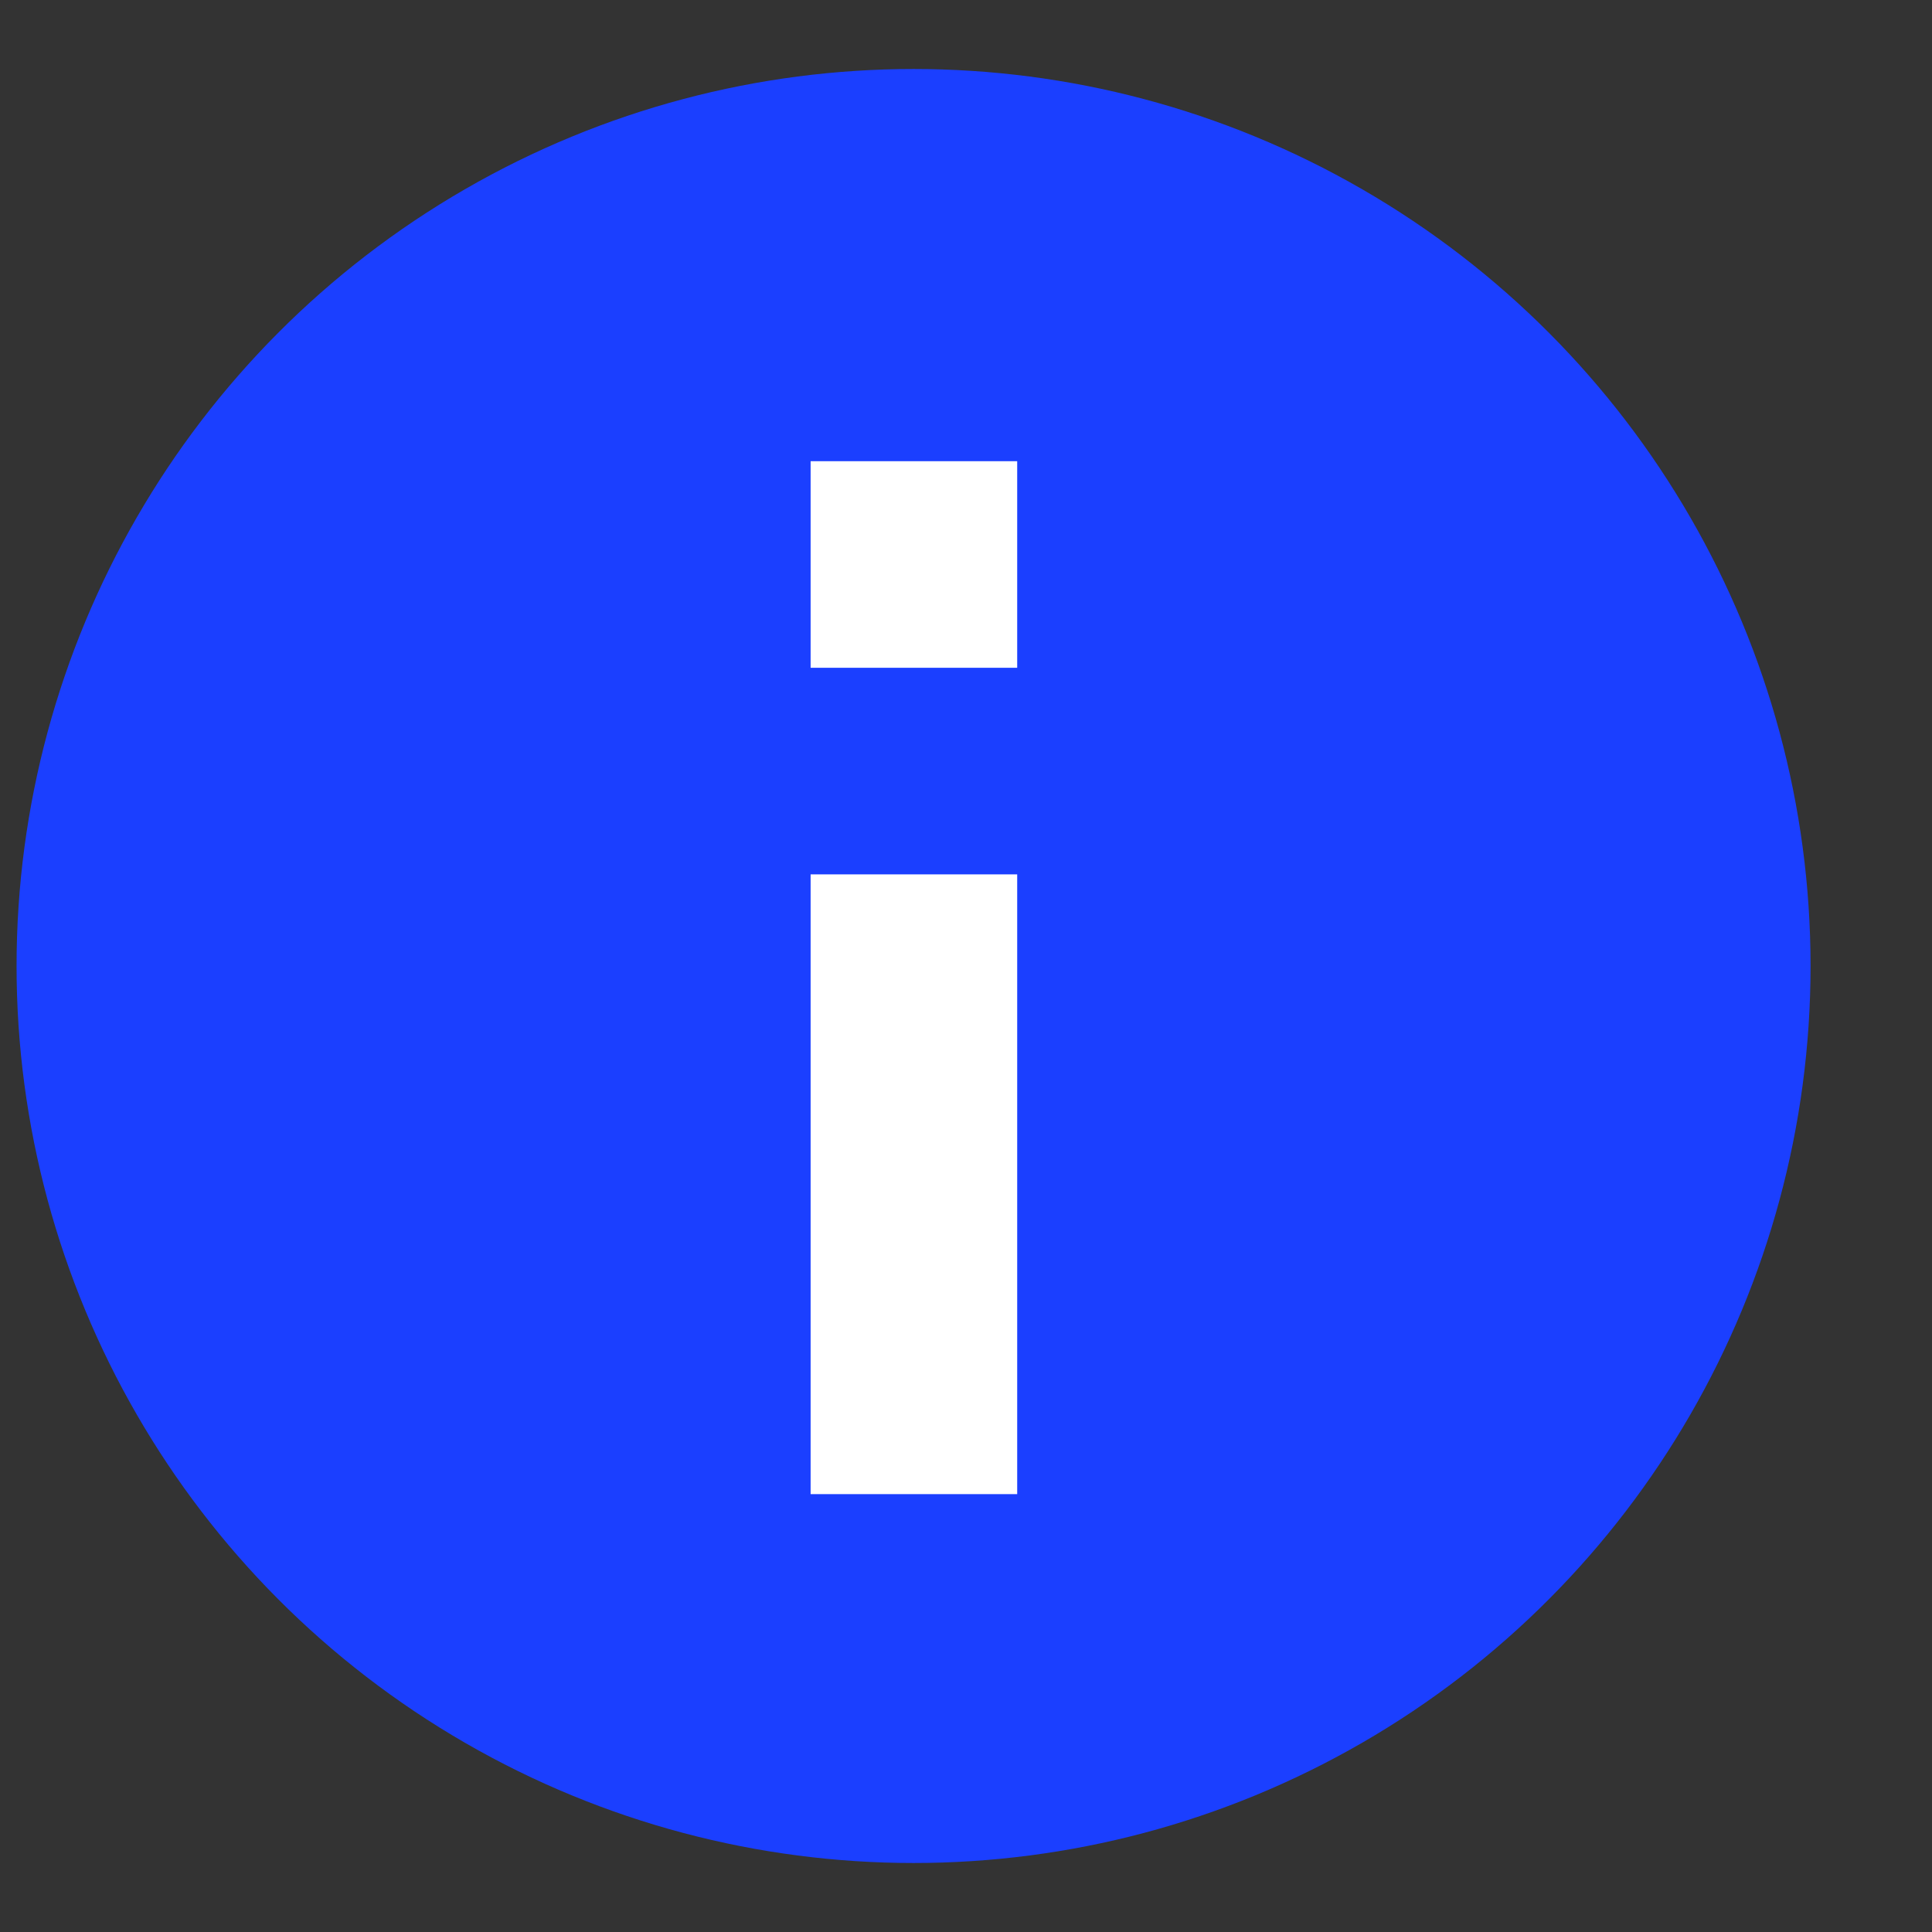 <svg width="14" height="14" viewBox="0 0 14 14" fill="none" xmlns="http://www.w3.org/2000/svg">
<rect x="0" y="0" width="14" height="14" fill="#333333" stroke="none"/>
<circle cx="6.62" cy="7" r="6.5" fill="#1B3FFF"/>
<path d="M7.371 3.342H5.874V4.839H7.371V3.342Z" fill="white"/>
<path d="M7.371 6.336H5.874V10.827H7.371V6.336Z" fill="white"/>
</svg>
